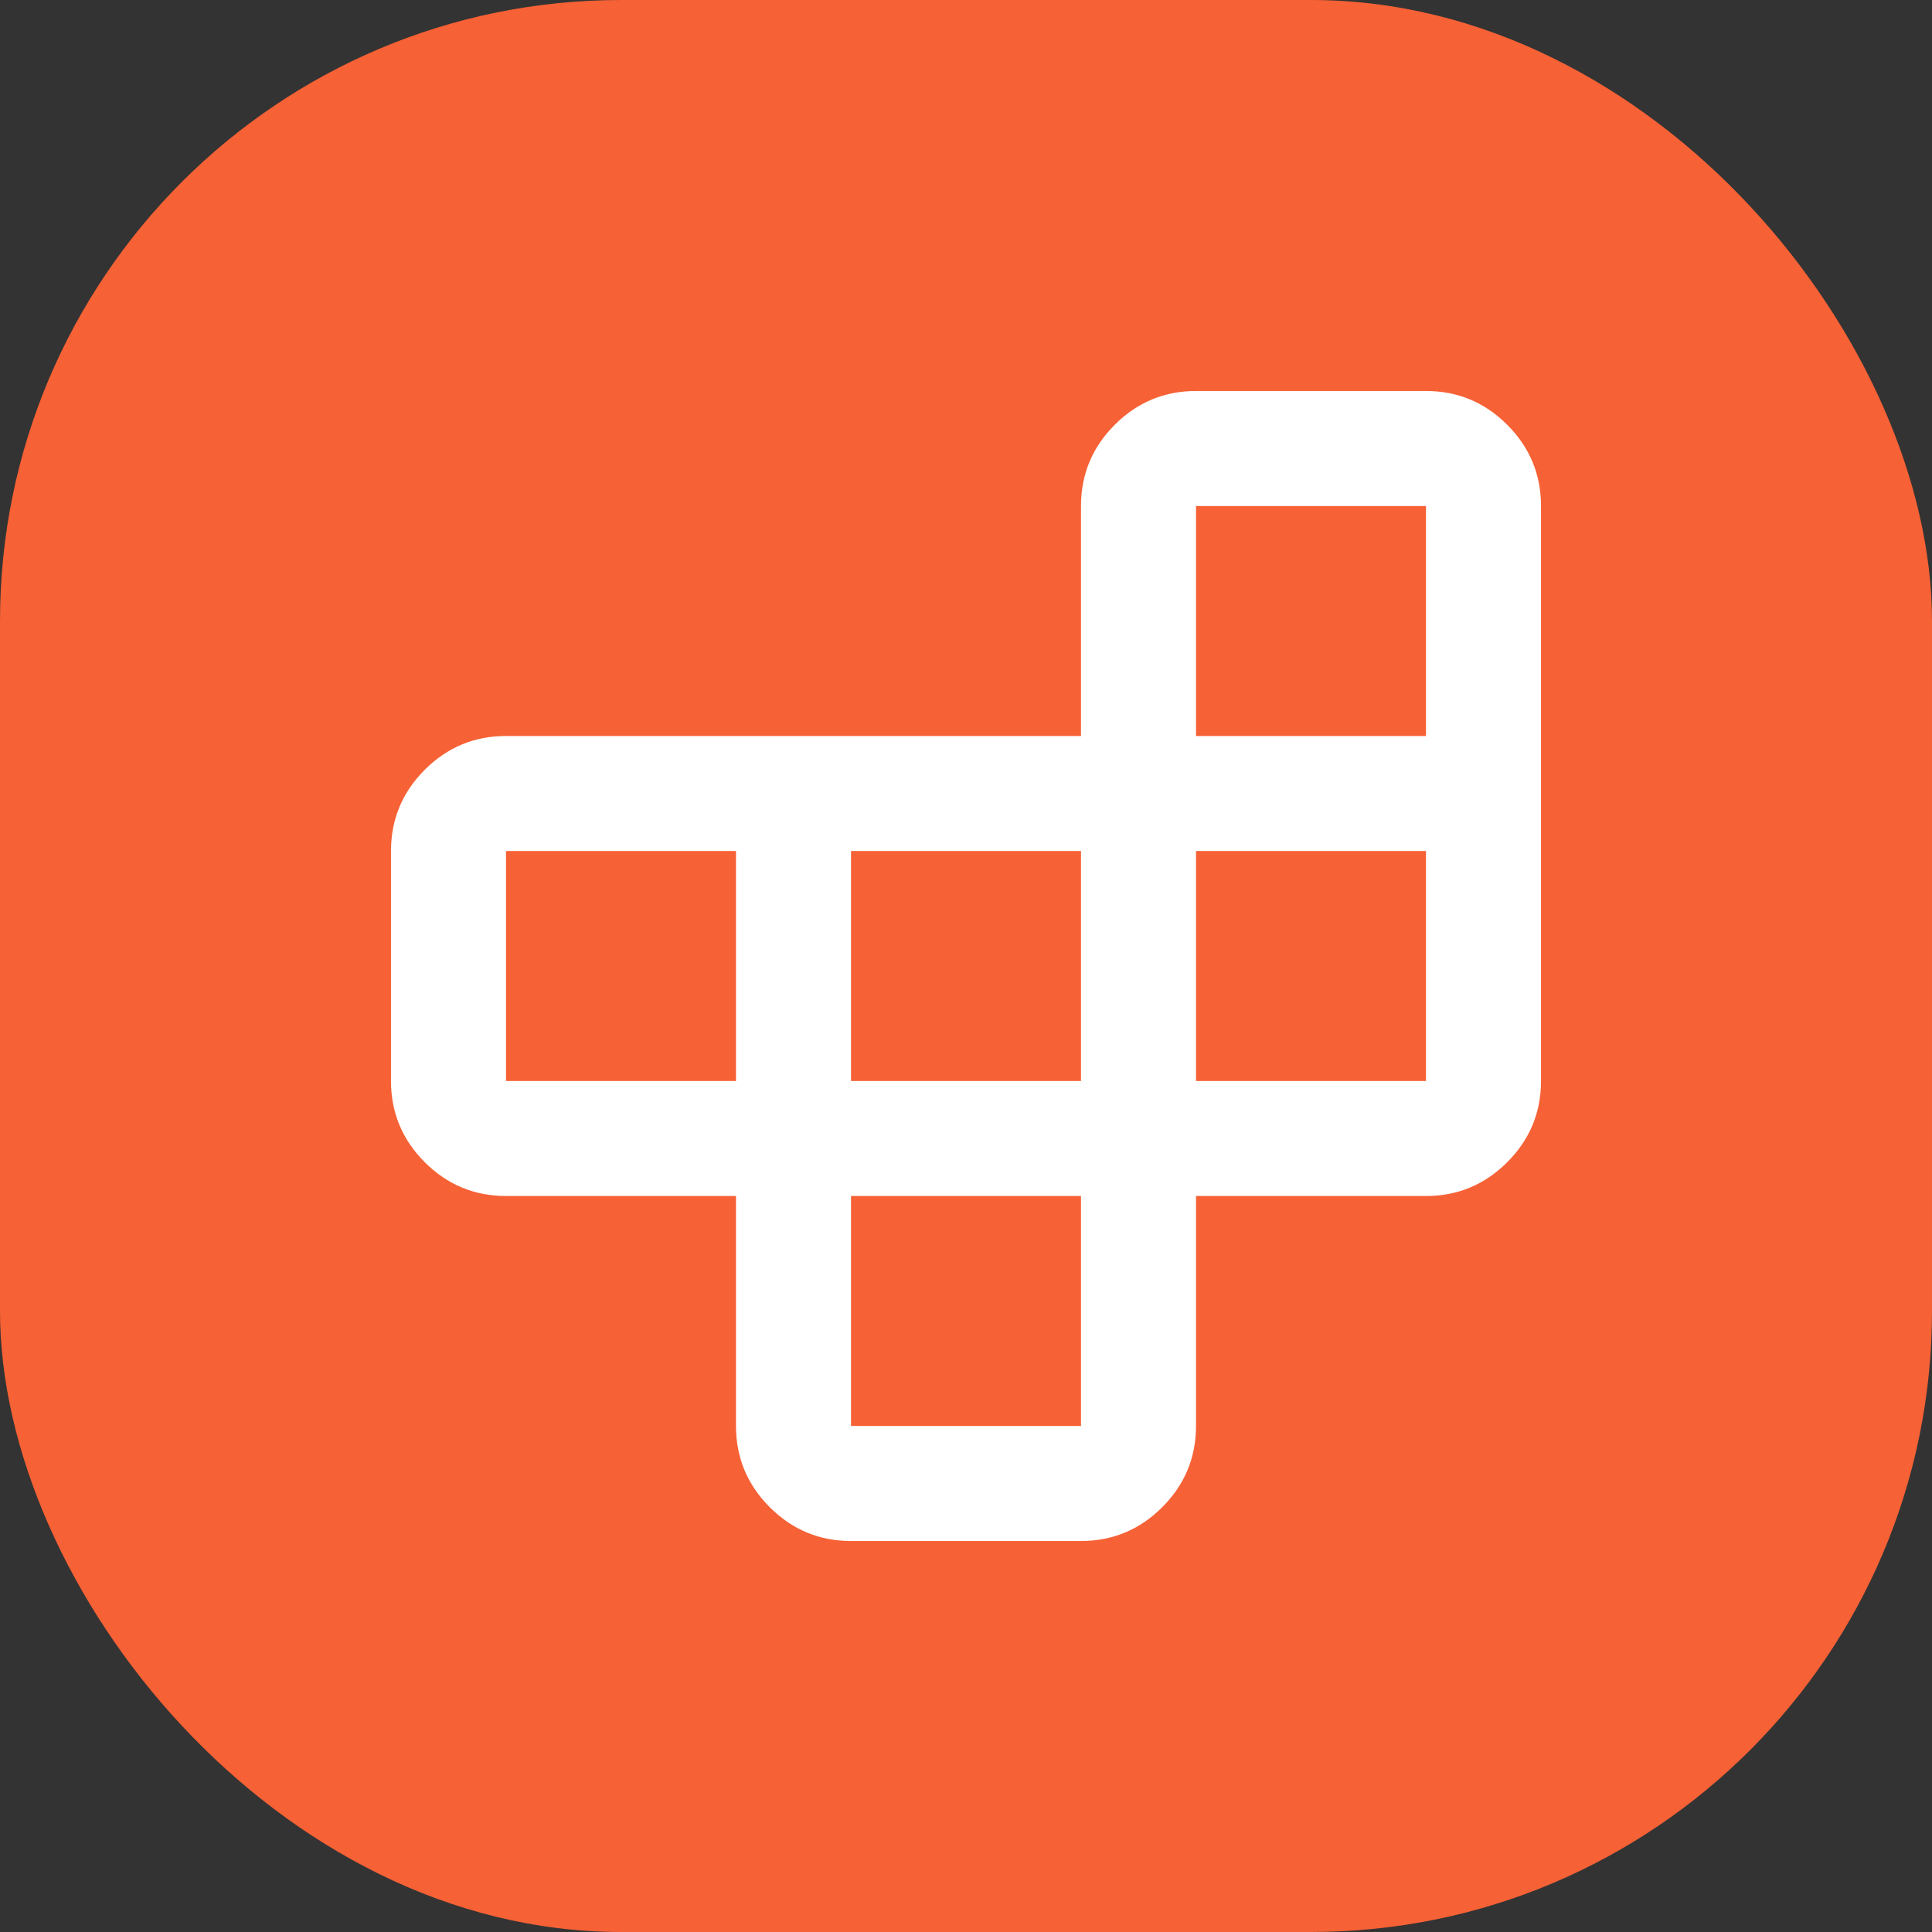 <svg width="56" height="56" viewBox="0 0 56 56" fill="none" xmlns="http://www.w3.org/2000/svg">
<rect x="0" y="0" width="56" height="56" fill="#333333" stroke="none"/>
<rect width="56" height="56" rx="18" fill="#F66135"/>
<mask id="mask0_913_12427" style="mask-type:alpha" maskUnits="userSpaceOnUse" x="8" y="8" width="40" height="40">
<rect x="8" y="8" width="40" height="40" fill="#D9D9D9"/>
</mask>
<g mask="url(#mask0_913_12427)">
<path d="M24.667 34.667V41.333H31.333V34.667H24.667ZM21.333 31.333V24.667H14.667V31.333H21.333ZM24.667 31.333H31.333V24.667H24.667V31.333ZM34.667 31.333H41.333V24.667H34.667V31.333ZM34.667 21.333H41.333V14.667H34.667V21.333ZM21.333 34.667H14.667C13.75 34.667 12.965 34.34 12.312 33.688C11.66 33.035 11.333 32.25 11.333 31.333V24.667C11.333 23.75 11.66 22.965 12.312 22.312C12.965 21.66 13.75 21.333 14.667 21.333H31.333V14.667C31.333 13.75 31.66 12.965 32.312 12.312C32.965 11.66 33.75 11.333 34.667 11.333H41.333C42.25 11.333 43.035 11.66 43.687 12.312C44.34 12.965 44.667 13.75 44.667 14.667V31.333C44.667 32.25 44.34 33.035 43.687 33.688C43.035 34.34 42.25 34.667 41.333 34.667H34.667V41.333C34.667 42.25 34.34 43.035 33.687 43.688C33.035 44.34 32.25 44.667 31.333 44.667H24.667C23.75 44.667 22.965 44.34 22.312 43.688C21.66 43.035 21.333 42.25 21.333 41.333V34.667Z" fill="white"/>
</g>
</svg>
